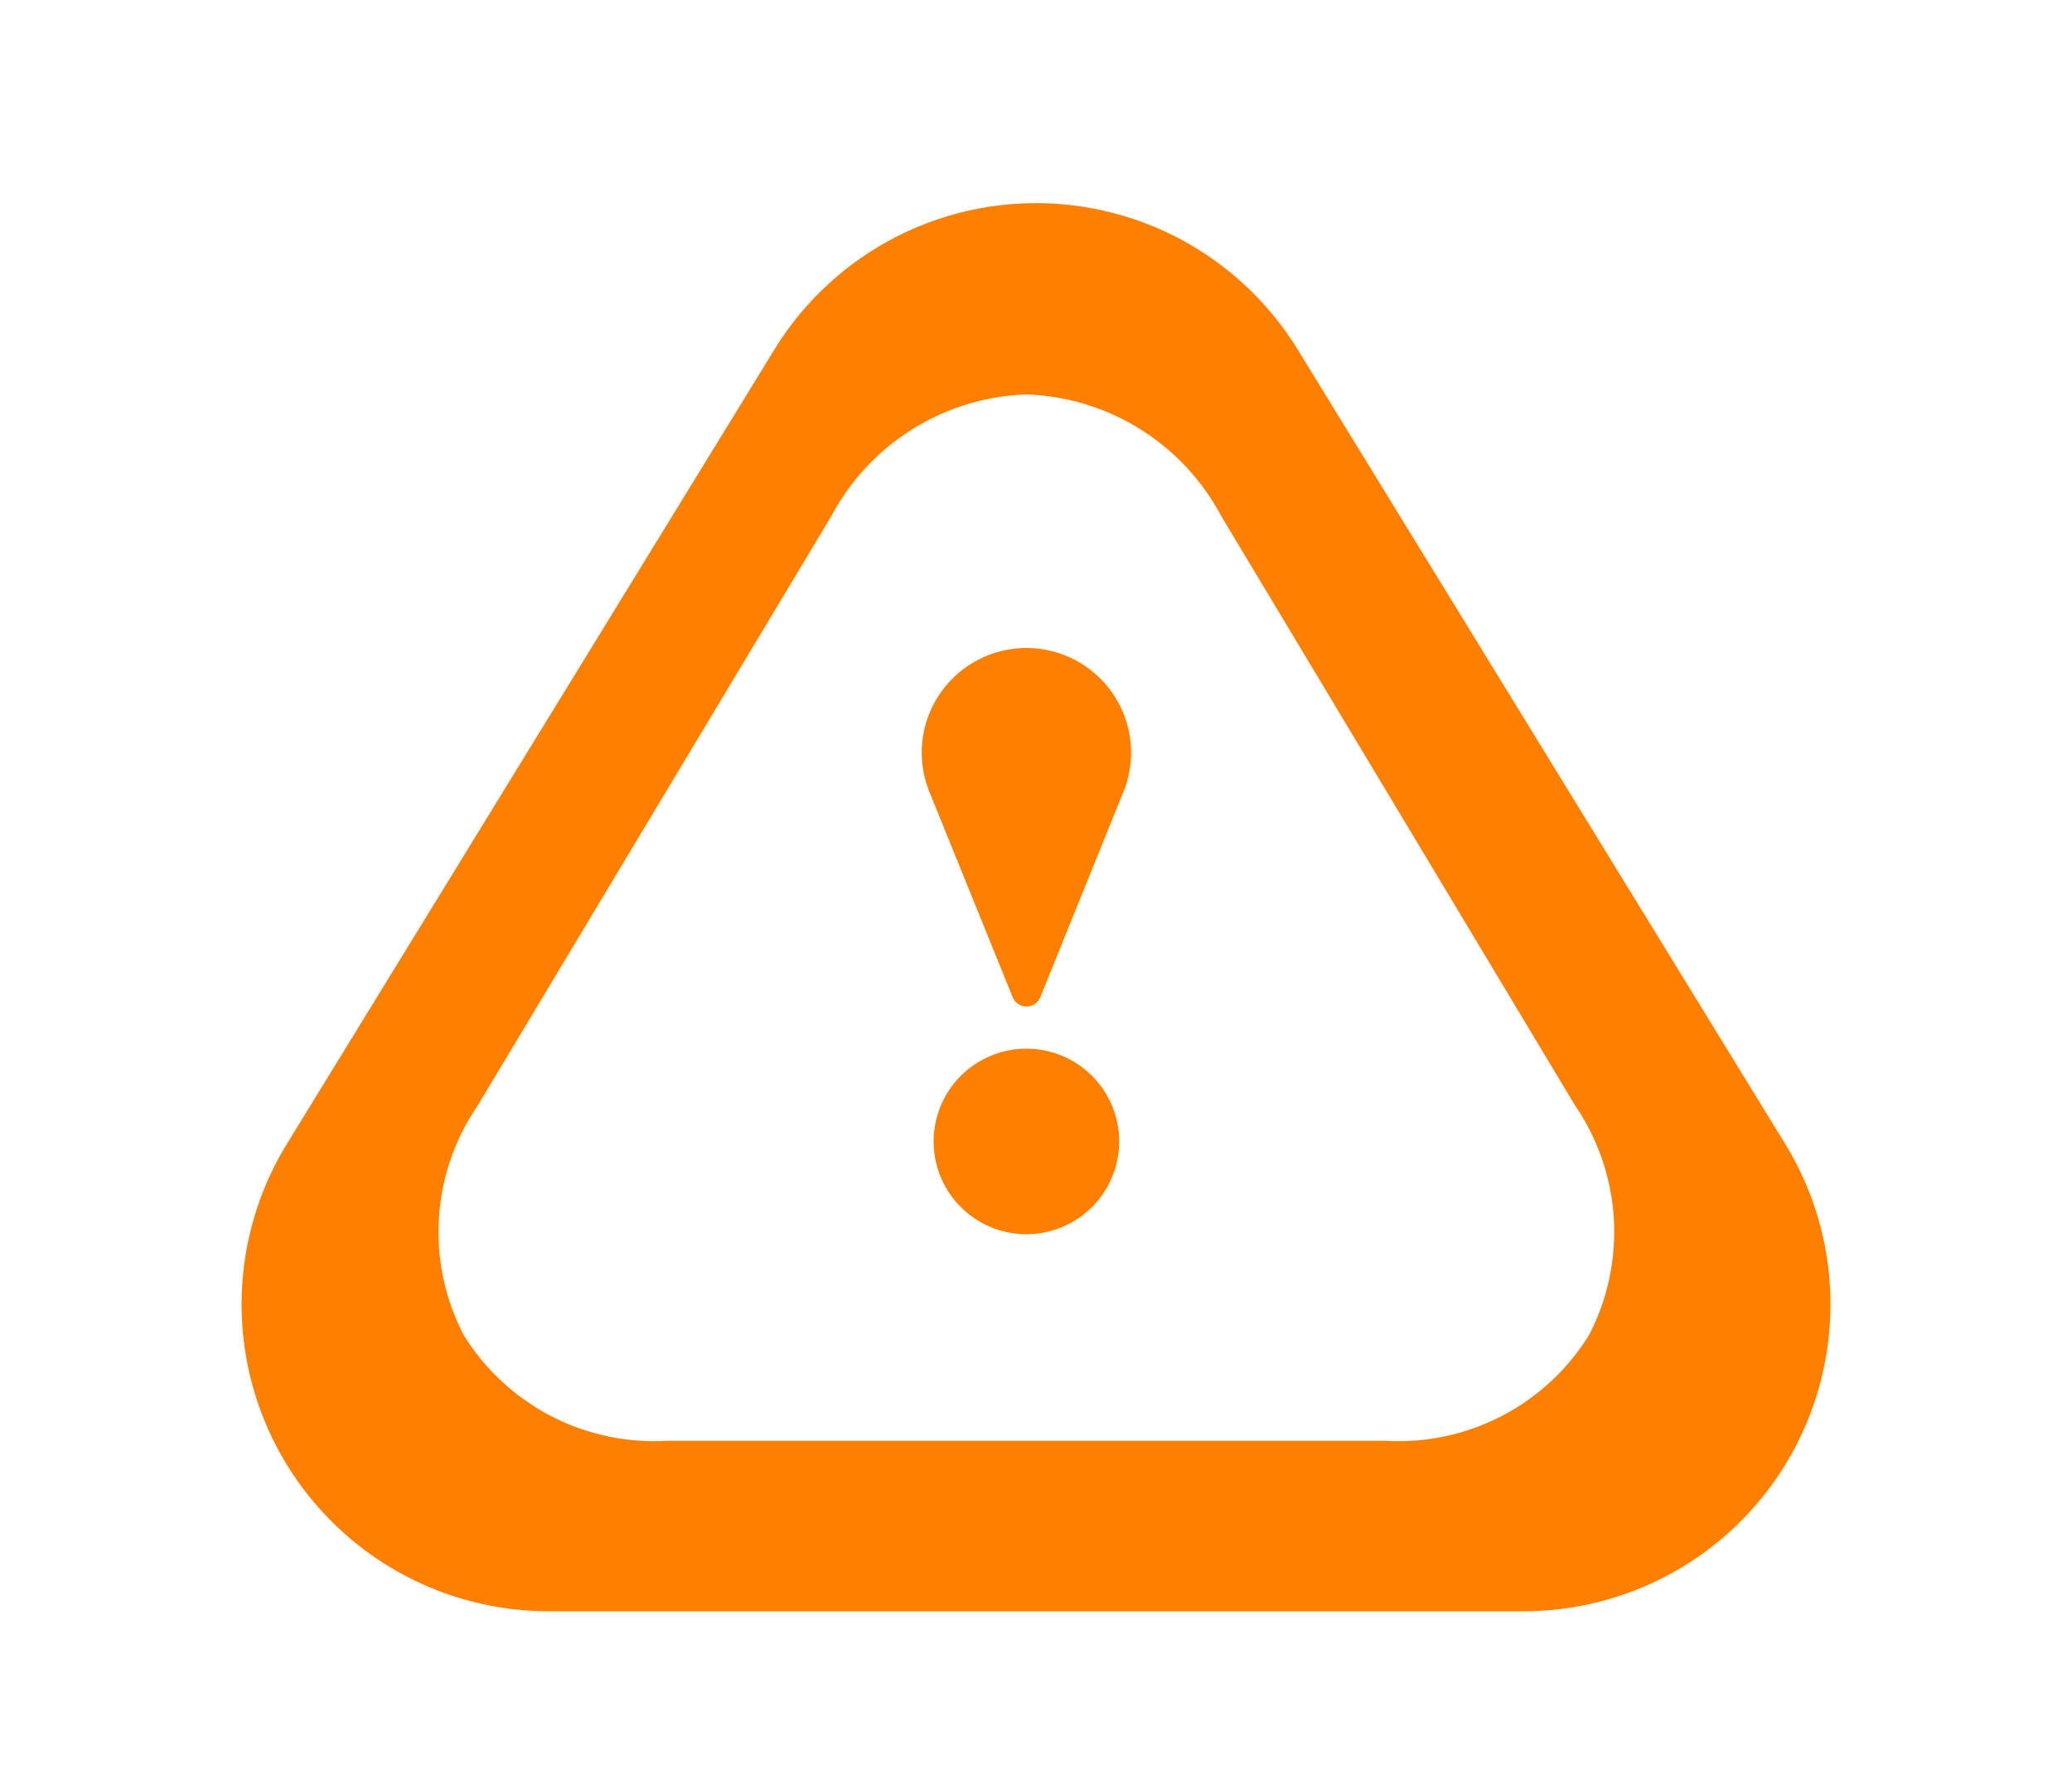 <svg xmlns="http://www.w3.org/2000/svg" xmlns:xlink="http://www.w3.org/1999/xlink" width="27" height="23" viewBox="0 0 27 23">
  <defs>
    <clipPath id="clip-path">
      <rect id="Retângulo_261" data-name="Retângulo 261" width="27" height="23" transform="translate(728 1623)" fill="#fff" stroke="#707070" stroke-width="1"/>
    </clipPath>
    <filter id="_216514_warning_icon_2_" x="-0.29" y="-0.864" width="27.327" height="25.636" filterUnits="userSpaceOnUse">
      <feOffset input="SourceAlpha"/>
      <feGaussianBlur stdDeviation="2" result="blur"/>
      <feFlood flood-opacity="0.161"/>
      <feComposite operator="in" in2="blur"/>
      <feComposite in="SourceGraphic"/>
    </filter>
  </defs>
  <g id="warning" transform="translate(-728 -1623)" clip-path="url(#clip-path)">
    <g id="Grupo_265" data-name="Grupo 265" transform="translate(-60 -256)">
      <path id="Polígono_2" data-name="Polígono 2" d="M12.327,6.323a5,5,0,0,1,8.346,0l7.209,10.923A5,5,0,0,1,23.709,25H9.291a5,5,0,0,1-4.173-7.754Z" transform="translate(785 1876)" fill="#fff"/>
      <path id="Polígono_1" data-name="Polígono 1" d="M10.091,5.556a4,4,0,0,1,6.819,0l6.352,10.352A4,4,0,0,1,19.852,22H7.148a4,4,0,0,1-3.409-6.092Z" transform="translate(788 1878)" fill="#ff8000"/>
      <g transform="matrix(1, 0, 0, 1, 788, 1879)" filter="url(#_216514_warning_icon_2_)">
        <path id="_216514_warning_icon_2_2" data-name="216514_warning_icon (2)" d="M16.985,12.779,12.376,5.1A2.99,2.99,0,0,0,9.835,3.511,2.991,2.991,0,0,0,7.294,5.095l-4.61,7.685A2.915,2.915,0,0,0,2.5,15.766a2.916,2.916,0,0,0,2.656,1.382h9.356a2.917,2.917,0,0,0,2.656-1.381A2.917,2.917,0,0,0,16.985,12.779ZM9.835,14.456a1.209,1.209,0,1,1,1.209-1.208A1.21,1.21,0,0,1,9.835,14.456Zm1.273-5.789c-.009.024-1.092,2.7-1.092,2.7a.194.194,0,0,1-.36,0L8.571,8.691a1.385,1.385,0,0,1-.1-.511,1.364,1.364,0,1,1,2.638.487Z" transform="translate(3.54 1.63)" fill="#fff"/>
      </g>
    </g>
  </g>
</svg>
